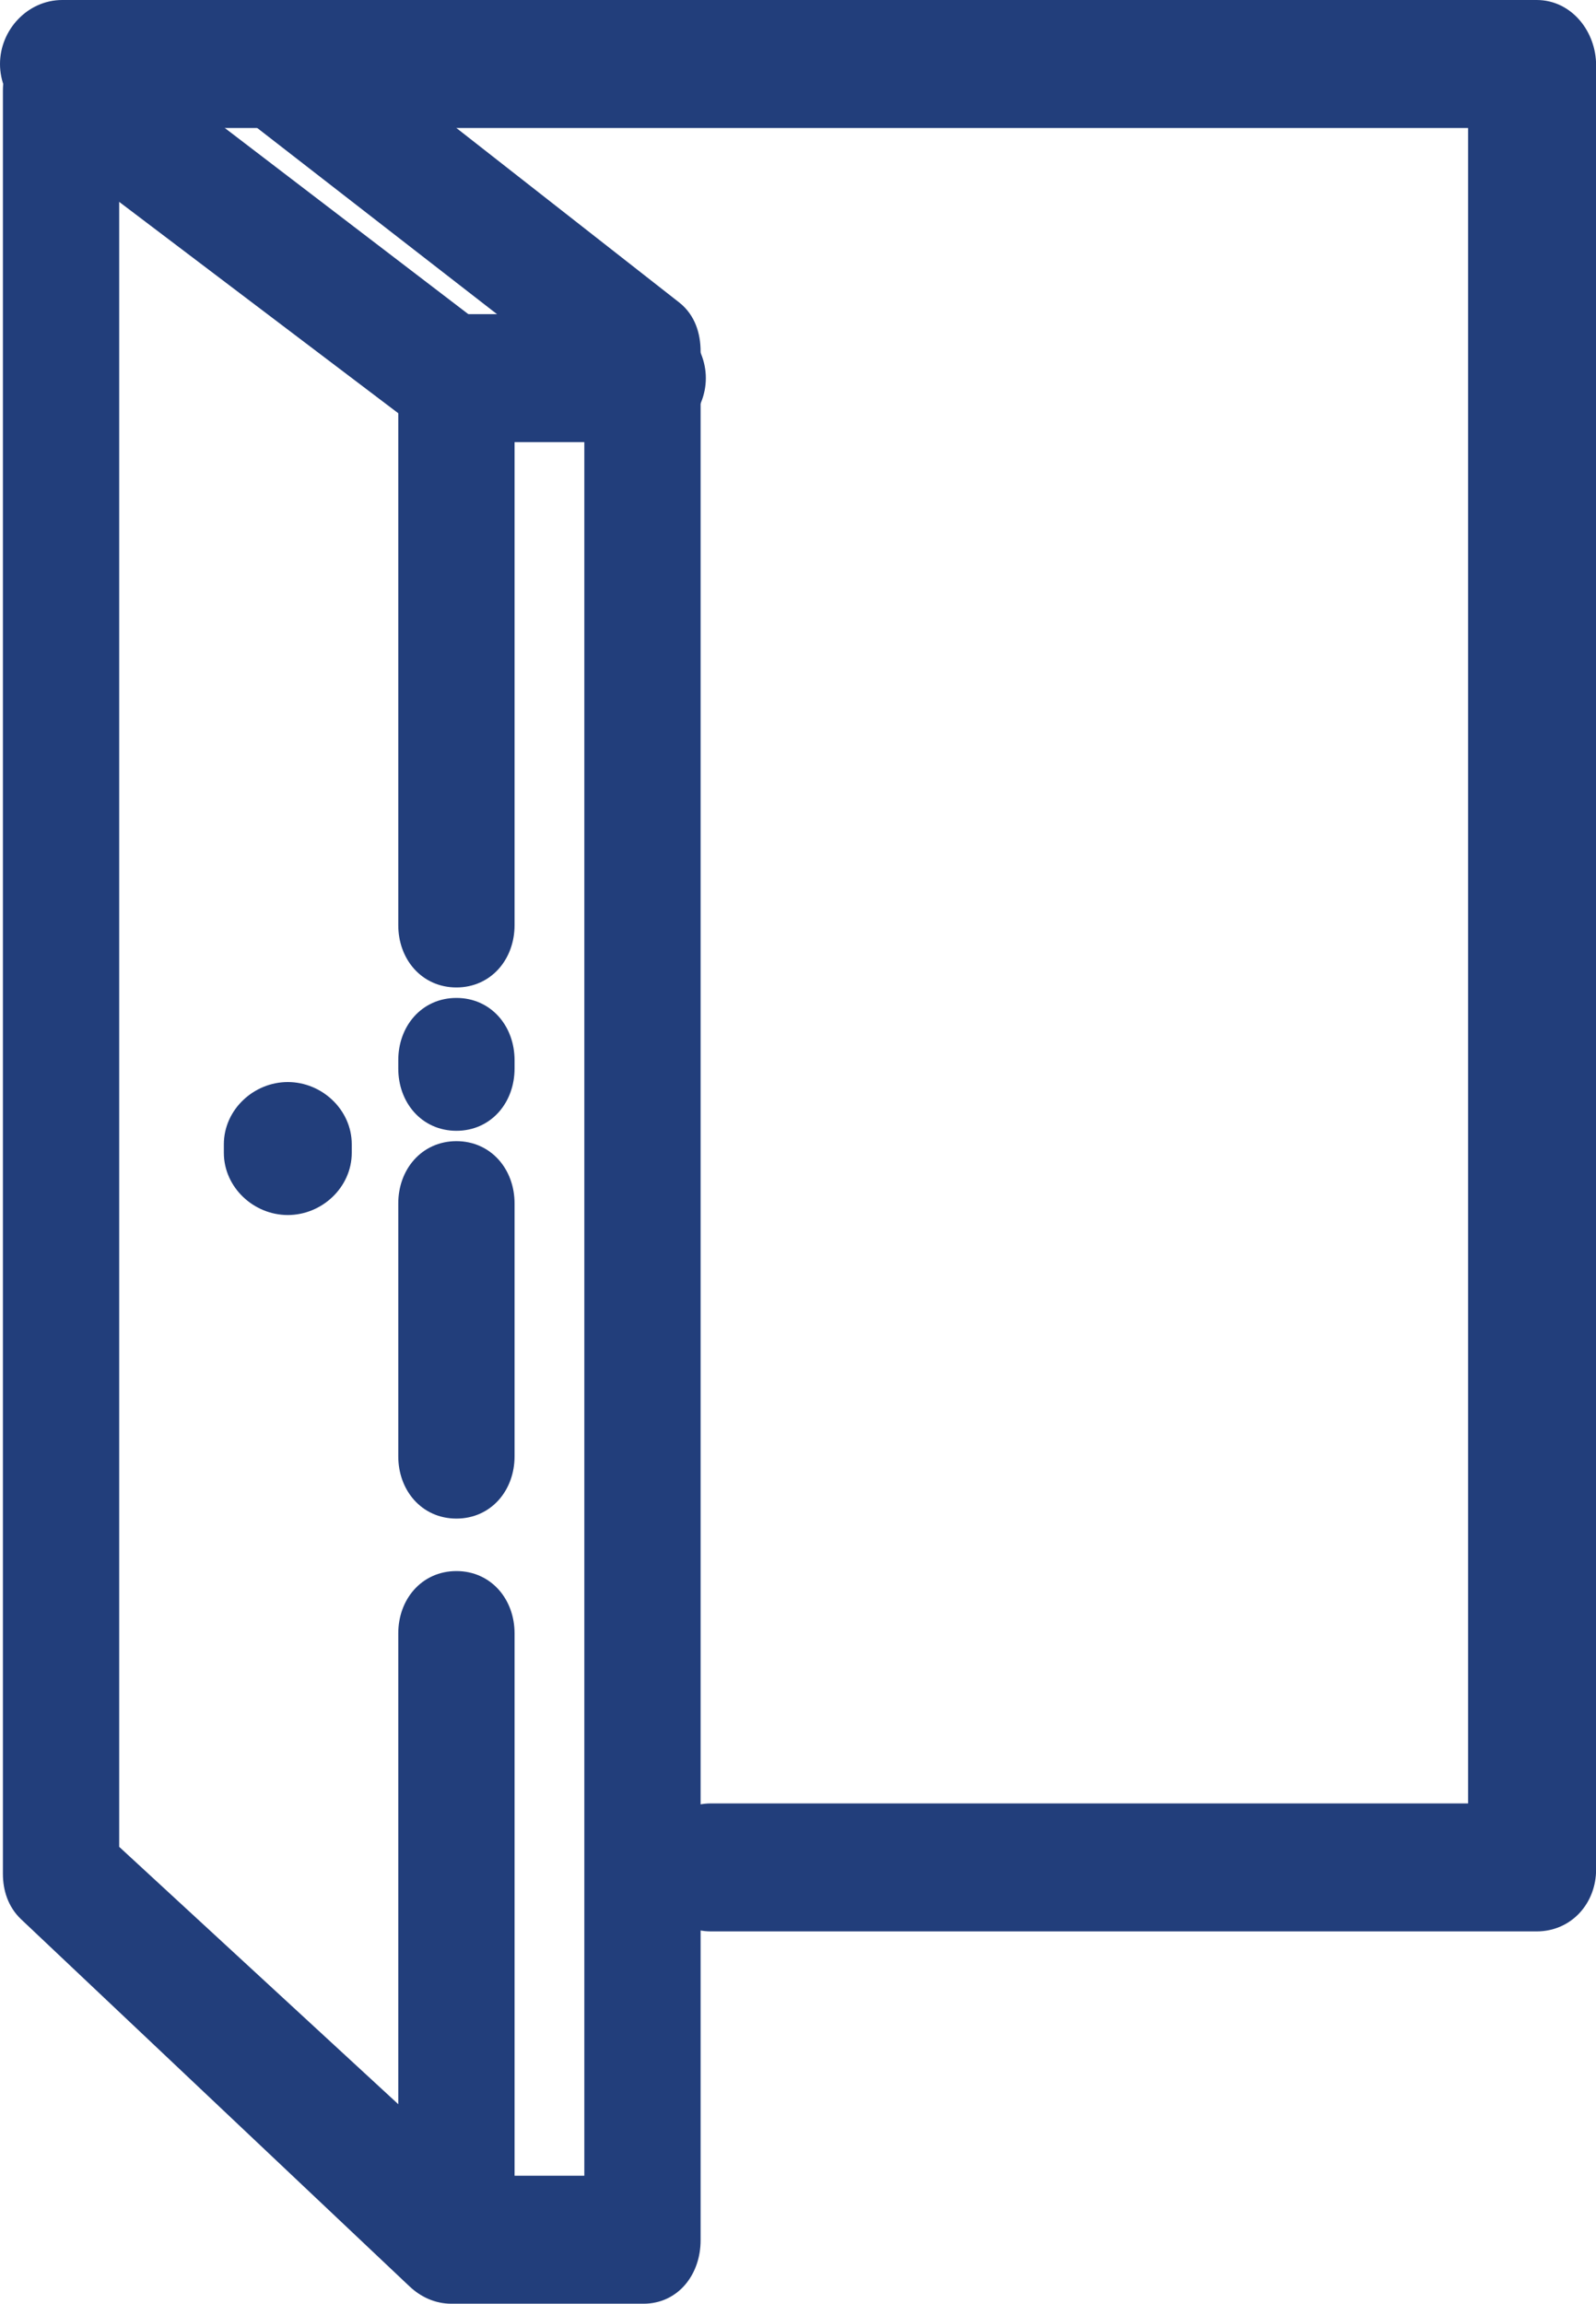 <?xml version="1.0" encoding="UTF-8"?>
<svg id="Ebene_1" data-name="Ebene 1" xmlns="http://www.w3.org/2000/svg" viewBox="0 0 137.25 198">
  <defs>
    <style>
      .cls-1 {
        fill: #223e7b;
        stroke: #223e7b;
        stroke-linecap: round;
        stroke-linejoin: round;
        stroke-width: 2px;
      }
    </style>
  </defs>
  <path class="cls-1" d="m61.14,165h71.01c2.4,0,4.11-1.93,4.11-4.33V5.62c0-2.4-1.71-4.62-4.11-4.62H5.35C2.95,1,1,3.1,1,5.5s1.95,4.5,4.35,4.5h121.9v146H61.14c-2.4,0-4.35,2.1-4.35,4.5s1.95,4.5,4.35,4.5Z"/>
  <path class="cls-1" d="m38.81,197h16.53c2.4,0,3.91-2.05,3.91-4.45V30.22c0-1.34-.4-2.6-1.45-3.43L26.56,2.34c-1.89-1.48-4.57-1.14-6.05.75-1.48,1.89-.98,4.63.91,6.1l29.83,23.15v155.66h-10.72l-31.28-28.83V7.79c0-2.4-1.6-4.35-4-4.35S1.25,5.39,1.25,7.79v153.26c0,1.2.37,2.34,1.24,3.17l33.4,31.55c.8.76,1.81,1.23,2.92,1.23Z"/>
  <path class="cls-1" d="m39.25,192.55c2.4,0,4-1.95,4-4.35v-47.82c0-2.4-1.6-4.35-4-4.35s-4,1.95-4,4.35v47.82c0,2.4,1.6,4.35,4,4.35Z"/>
  <path class="cls-1" d="m39.25,129.52c2.4,0,4-1.95,4-4.35v-21.74c0-2.4-1.6-4.35-4-4.35s-4,1.95-4,4.35v21.74c0,2.4,1.6,4.35,4,4.35Z"/>
  <path class="cls-1" d="m39.25,96.19c2.4,0,4-1.95,4-4.35v-.72c0-2.4-1.6-4.35-4-4.35s-4,1.95-4,4.35v.72c0,2.4,1.6,4.35,4,4.35Z"/>
  <path class="cls-1" d="m39.25,83.87c2.4,0,4-1.95,4-4.35v-46.65c0-1.36-.39-2.64-1.47-3.46L13.17,7.55c-1.91-1.45-4.58-1.08-6.03.83-1.45,1.91-.95,4.64.96,6.09l27.15,20.55v44.5c0,2.4,1.6,4.35,4,4.35Z"/>
  <path class="cls-1" d="m40.13,37h15.22c2.4,0,4.35-2.1,4.35-4.5s-1.95-4.5-4.35-4.5h-15.22c-2.4,0-4.35,2.1-4.35,4.5s1.95,4.5,4.35,4.5Z"/>
  <path class="cls-1" d="m24.75,103.43c2.4,0,4.5-1.95,4.5-4.35v-.73c0-2.4-2.1-4.35-4.5-4.35s-4.5,1.95-4.5,4.35v.73c0,2.4,2.1,4.35,4.5,4.35Z"/>
</svg>